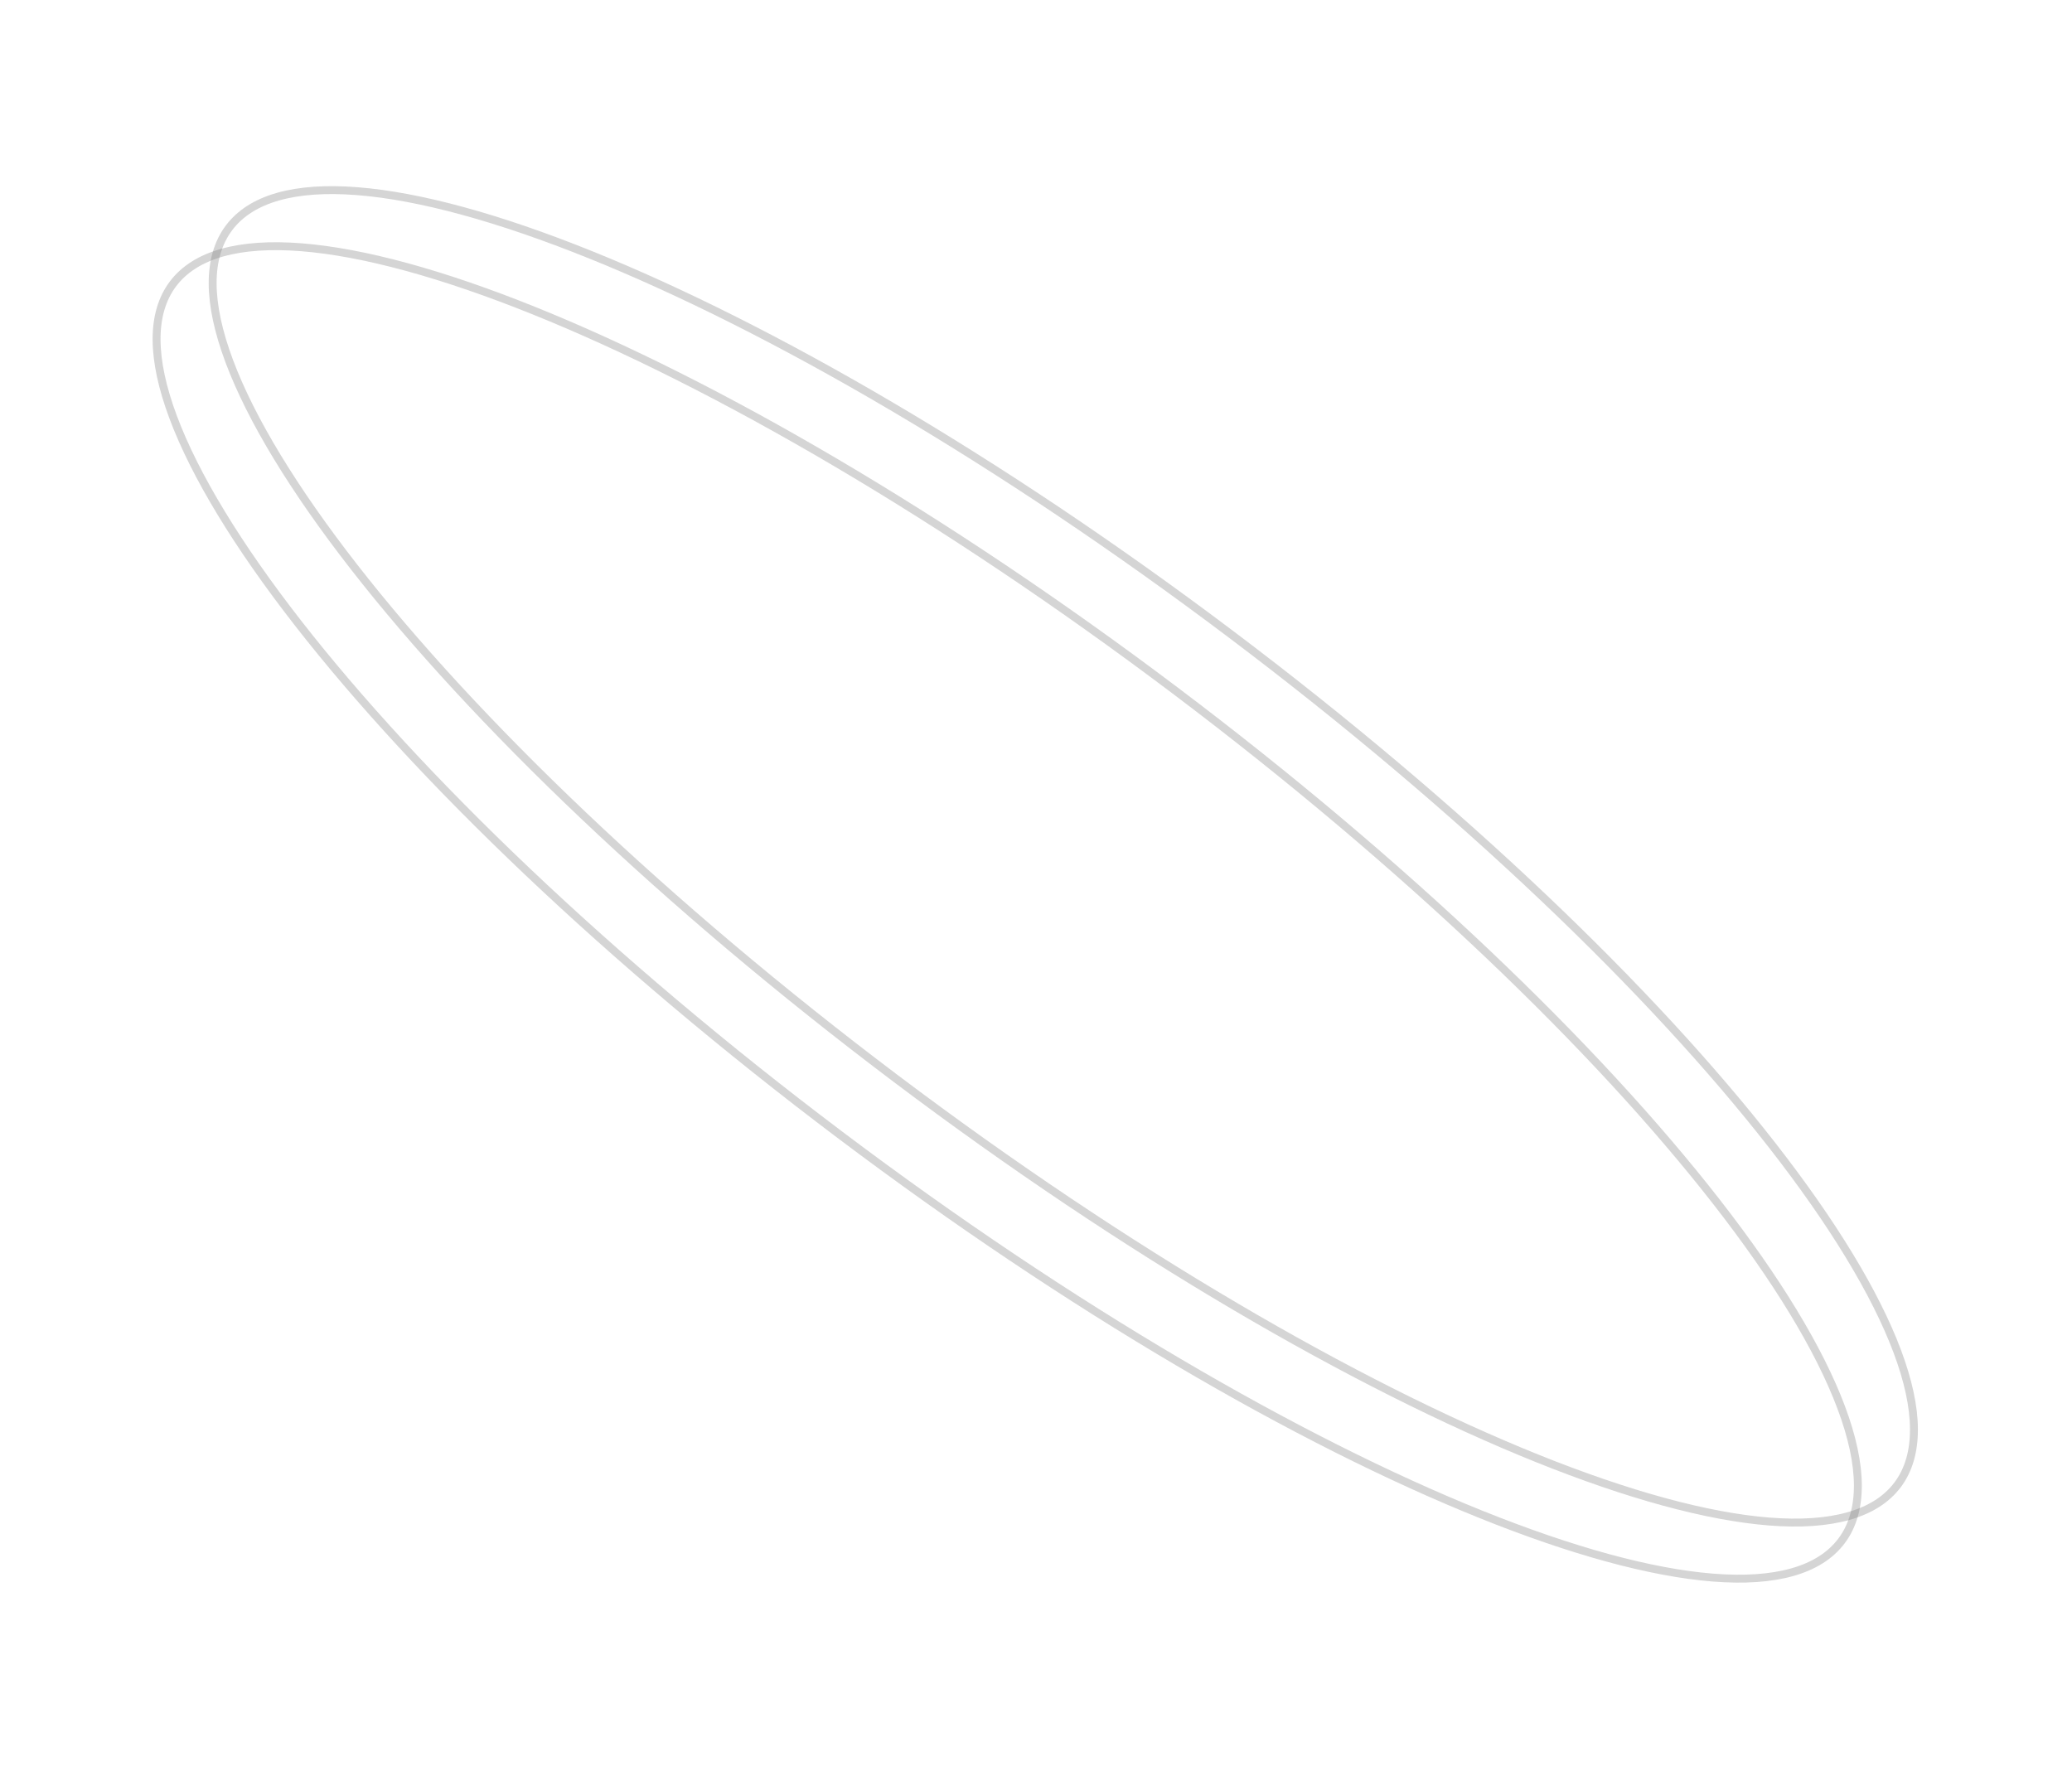 <?xml version="1.0" encoding="UTF-8"?> <svg xmlns="http://www.w3.org/2000/svg" width="262" height="224" viewBox="0 0 262 224" fill="none"> <path d="M239.938 187.781C237.133 191.503 231.579 193.032 223.695 192.408C215.839 191.786 205.825 189.034 194.323 184.403C171.327 175.142 142.49 158.41 113.275 136.395C84.06 114.38 60.028 91.272 44.787 71.719C37.164 61.939 31.759 53.072 28.996 45.691C26.223 38.285 26.162 32.525 28.966 28.803C31.77 25.082 37.325 23.552 45.209 24.177C53.065 24.799 63.078 27.55 74.58 32.182C97.577 41.443 126.414 58.175 155.629 80.189C184.844 102.204 208.876 125.312 224.117 144.866C231.739 154.645 237.145 163.513 239.908 170.893C242.681 178.3 242.742 184.06 239.938 187.781Z" stroke="#717171" stroke-opacity="0.3"></path> <path d="M232.848 194.873C230.043 198.595 224.489 200.124 216.605 199.5C208.749 198.878 198.736 196.126 187.234 191.494C164.237 182.234 135.4 165.502 106.185 143.487C76.97 121.472 52.938 98.364 37.697 78.811C30.075 69.031 24.669 60.163 21.906 52.783C19.133 45.377 19.072 39.616 21.876 35.895C24.681 32.174 30.235 30.644 38.119 31.268C45.975 31.89 55.989 34.642 67.49 39.274C90.487 48.534 119.324 65.266 148.539 87.281C177.754 109.296 201.786 132.404 217.027 151.957C224.65 161.737 230.055 170.605 232.818 177.985C235.591 185.391 235.652 191.152 232.848 194.873Z" stroke="#717171" stroke-opacity="0.3"></path> </svg> 
